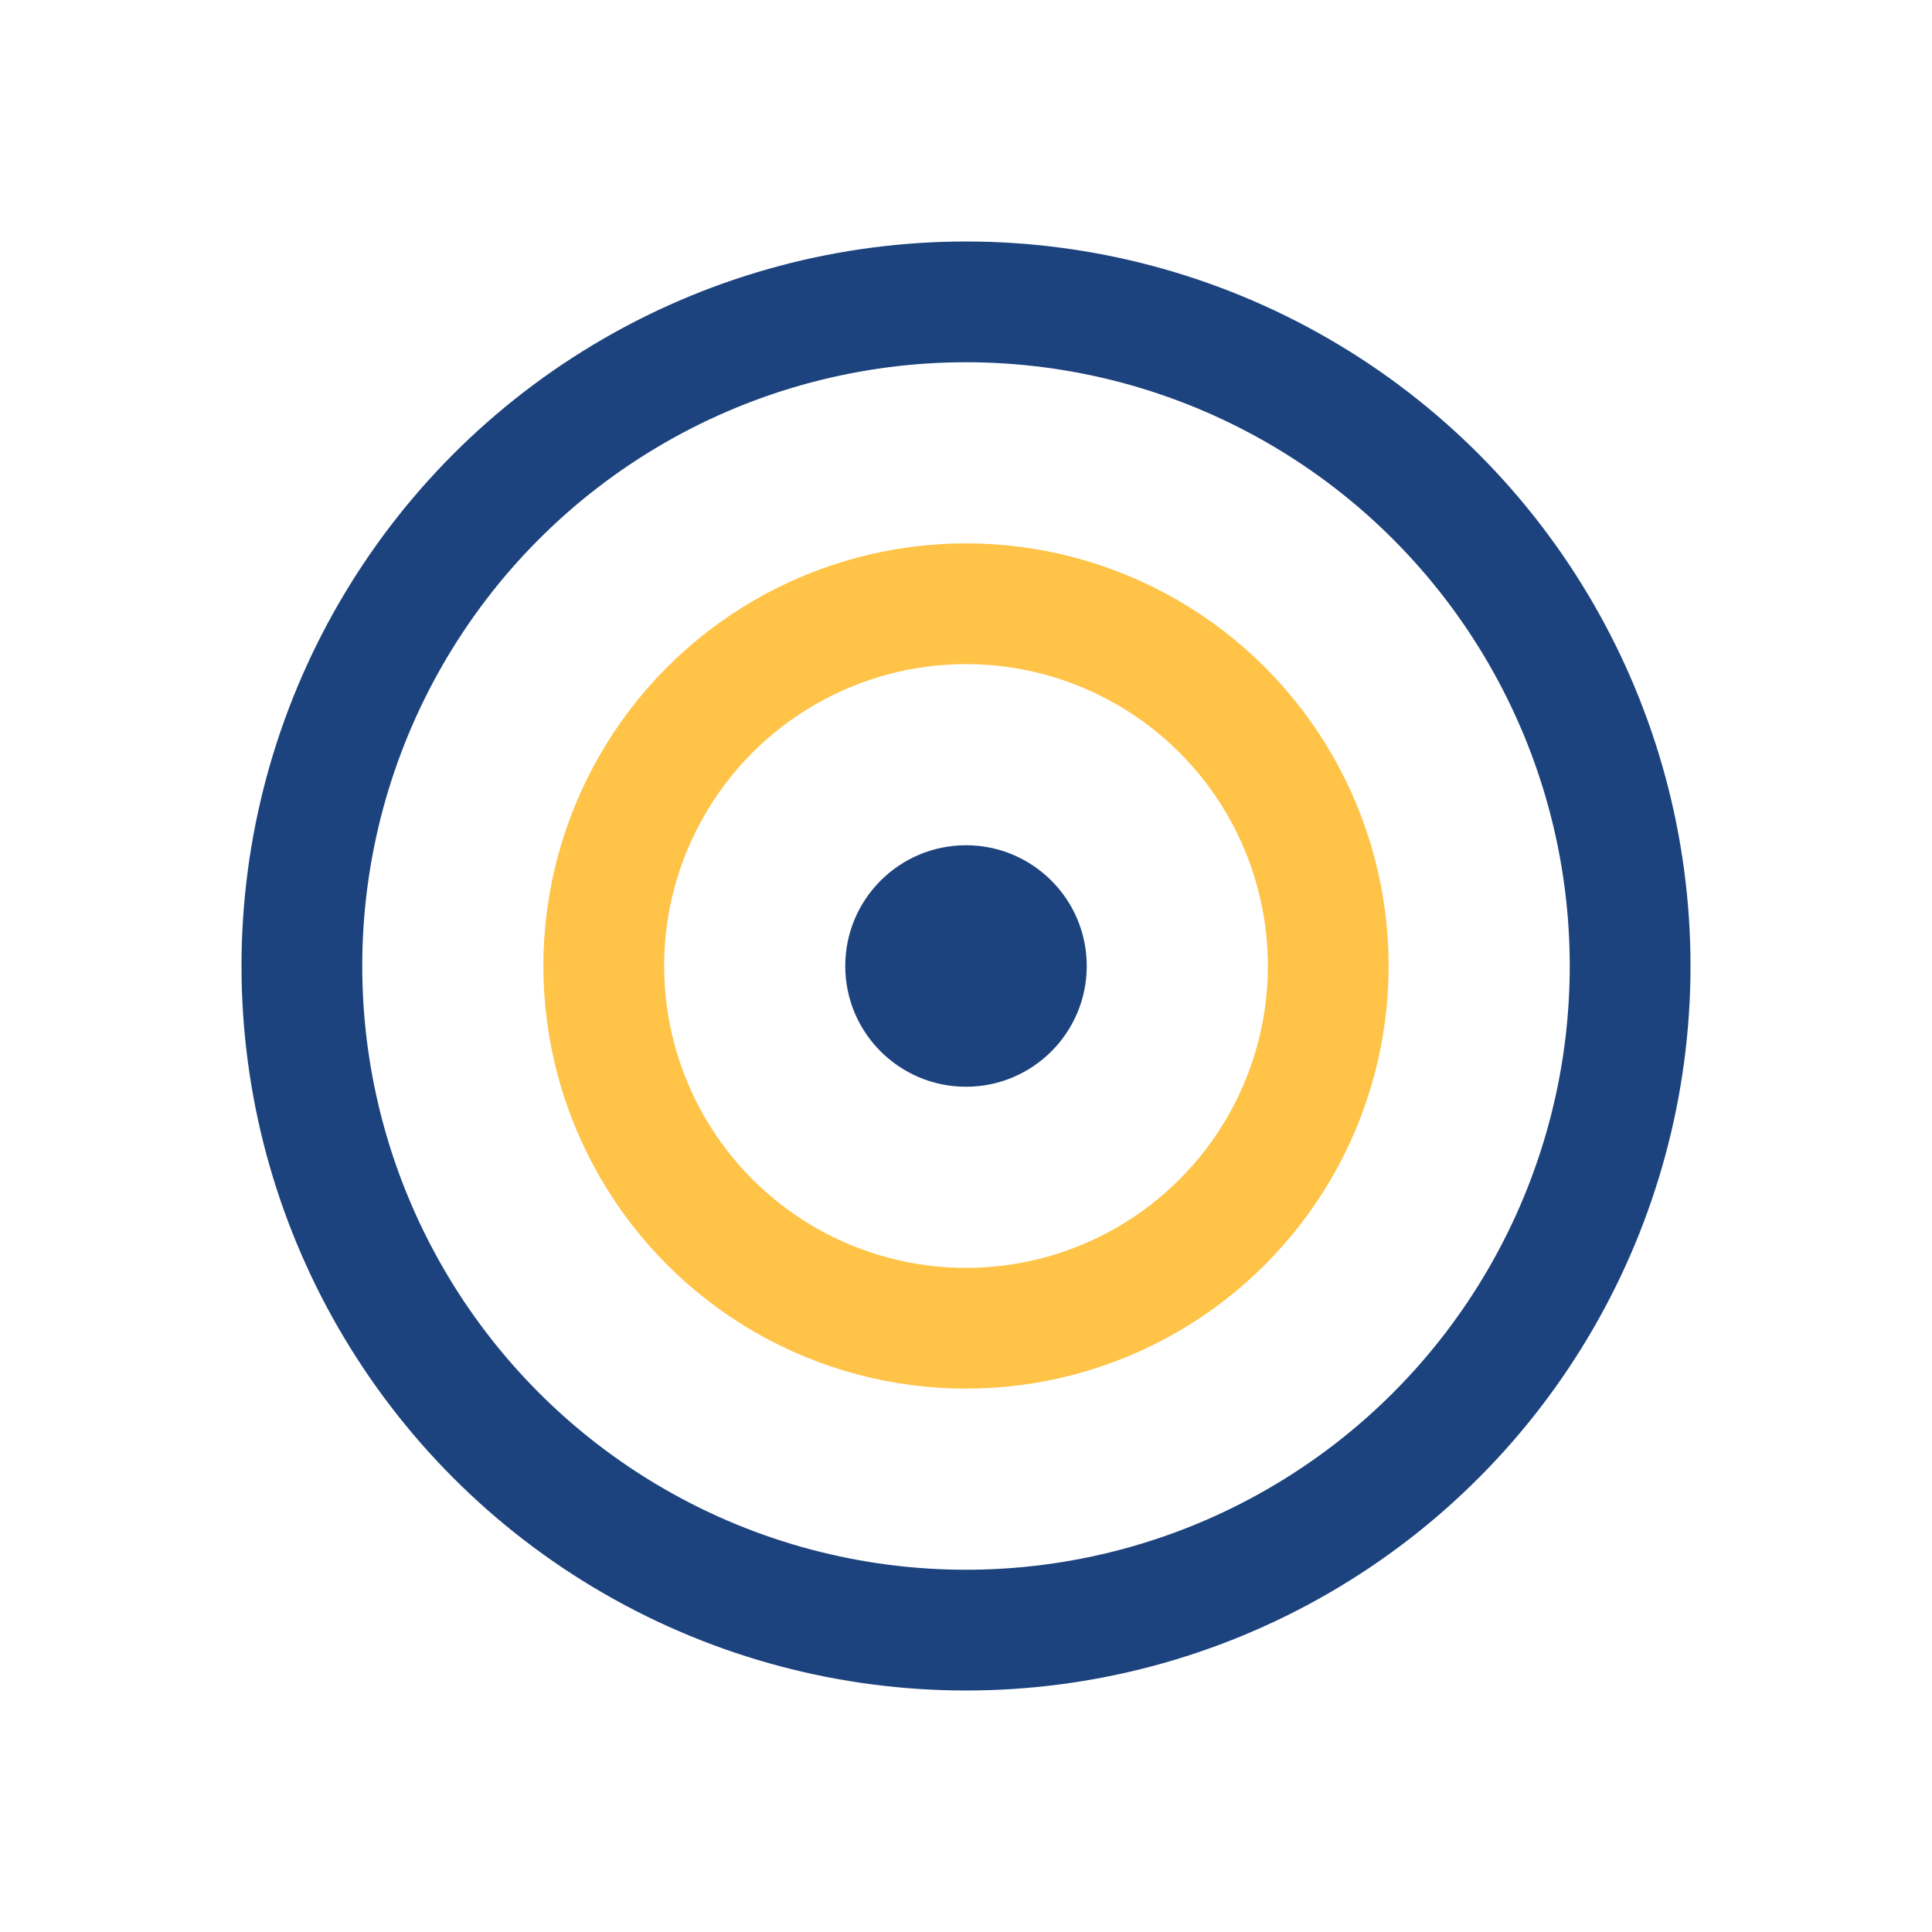<?xml version="1.0" encoding="UTF-8"?>
<svg xmlns="http://www.w3.org/2000/svg" width="32" height="32" viewBox="0 0 32 32"><circle cx="16" cy="16" r="11" fill="none" stroke="#1C437E" stroke-width="2"/><circle cx="16" cy="16" r="6" fill="none" stroke="#FEC347" stroke-width="2"/><circle cx="16" cy="16" r="2" fill="#1C437E"/></svg>